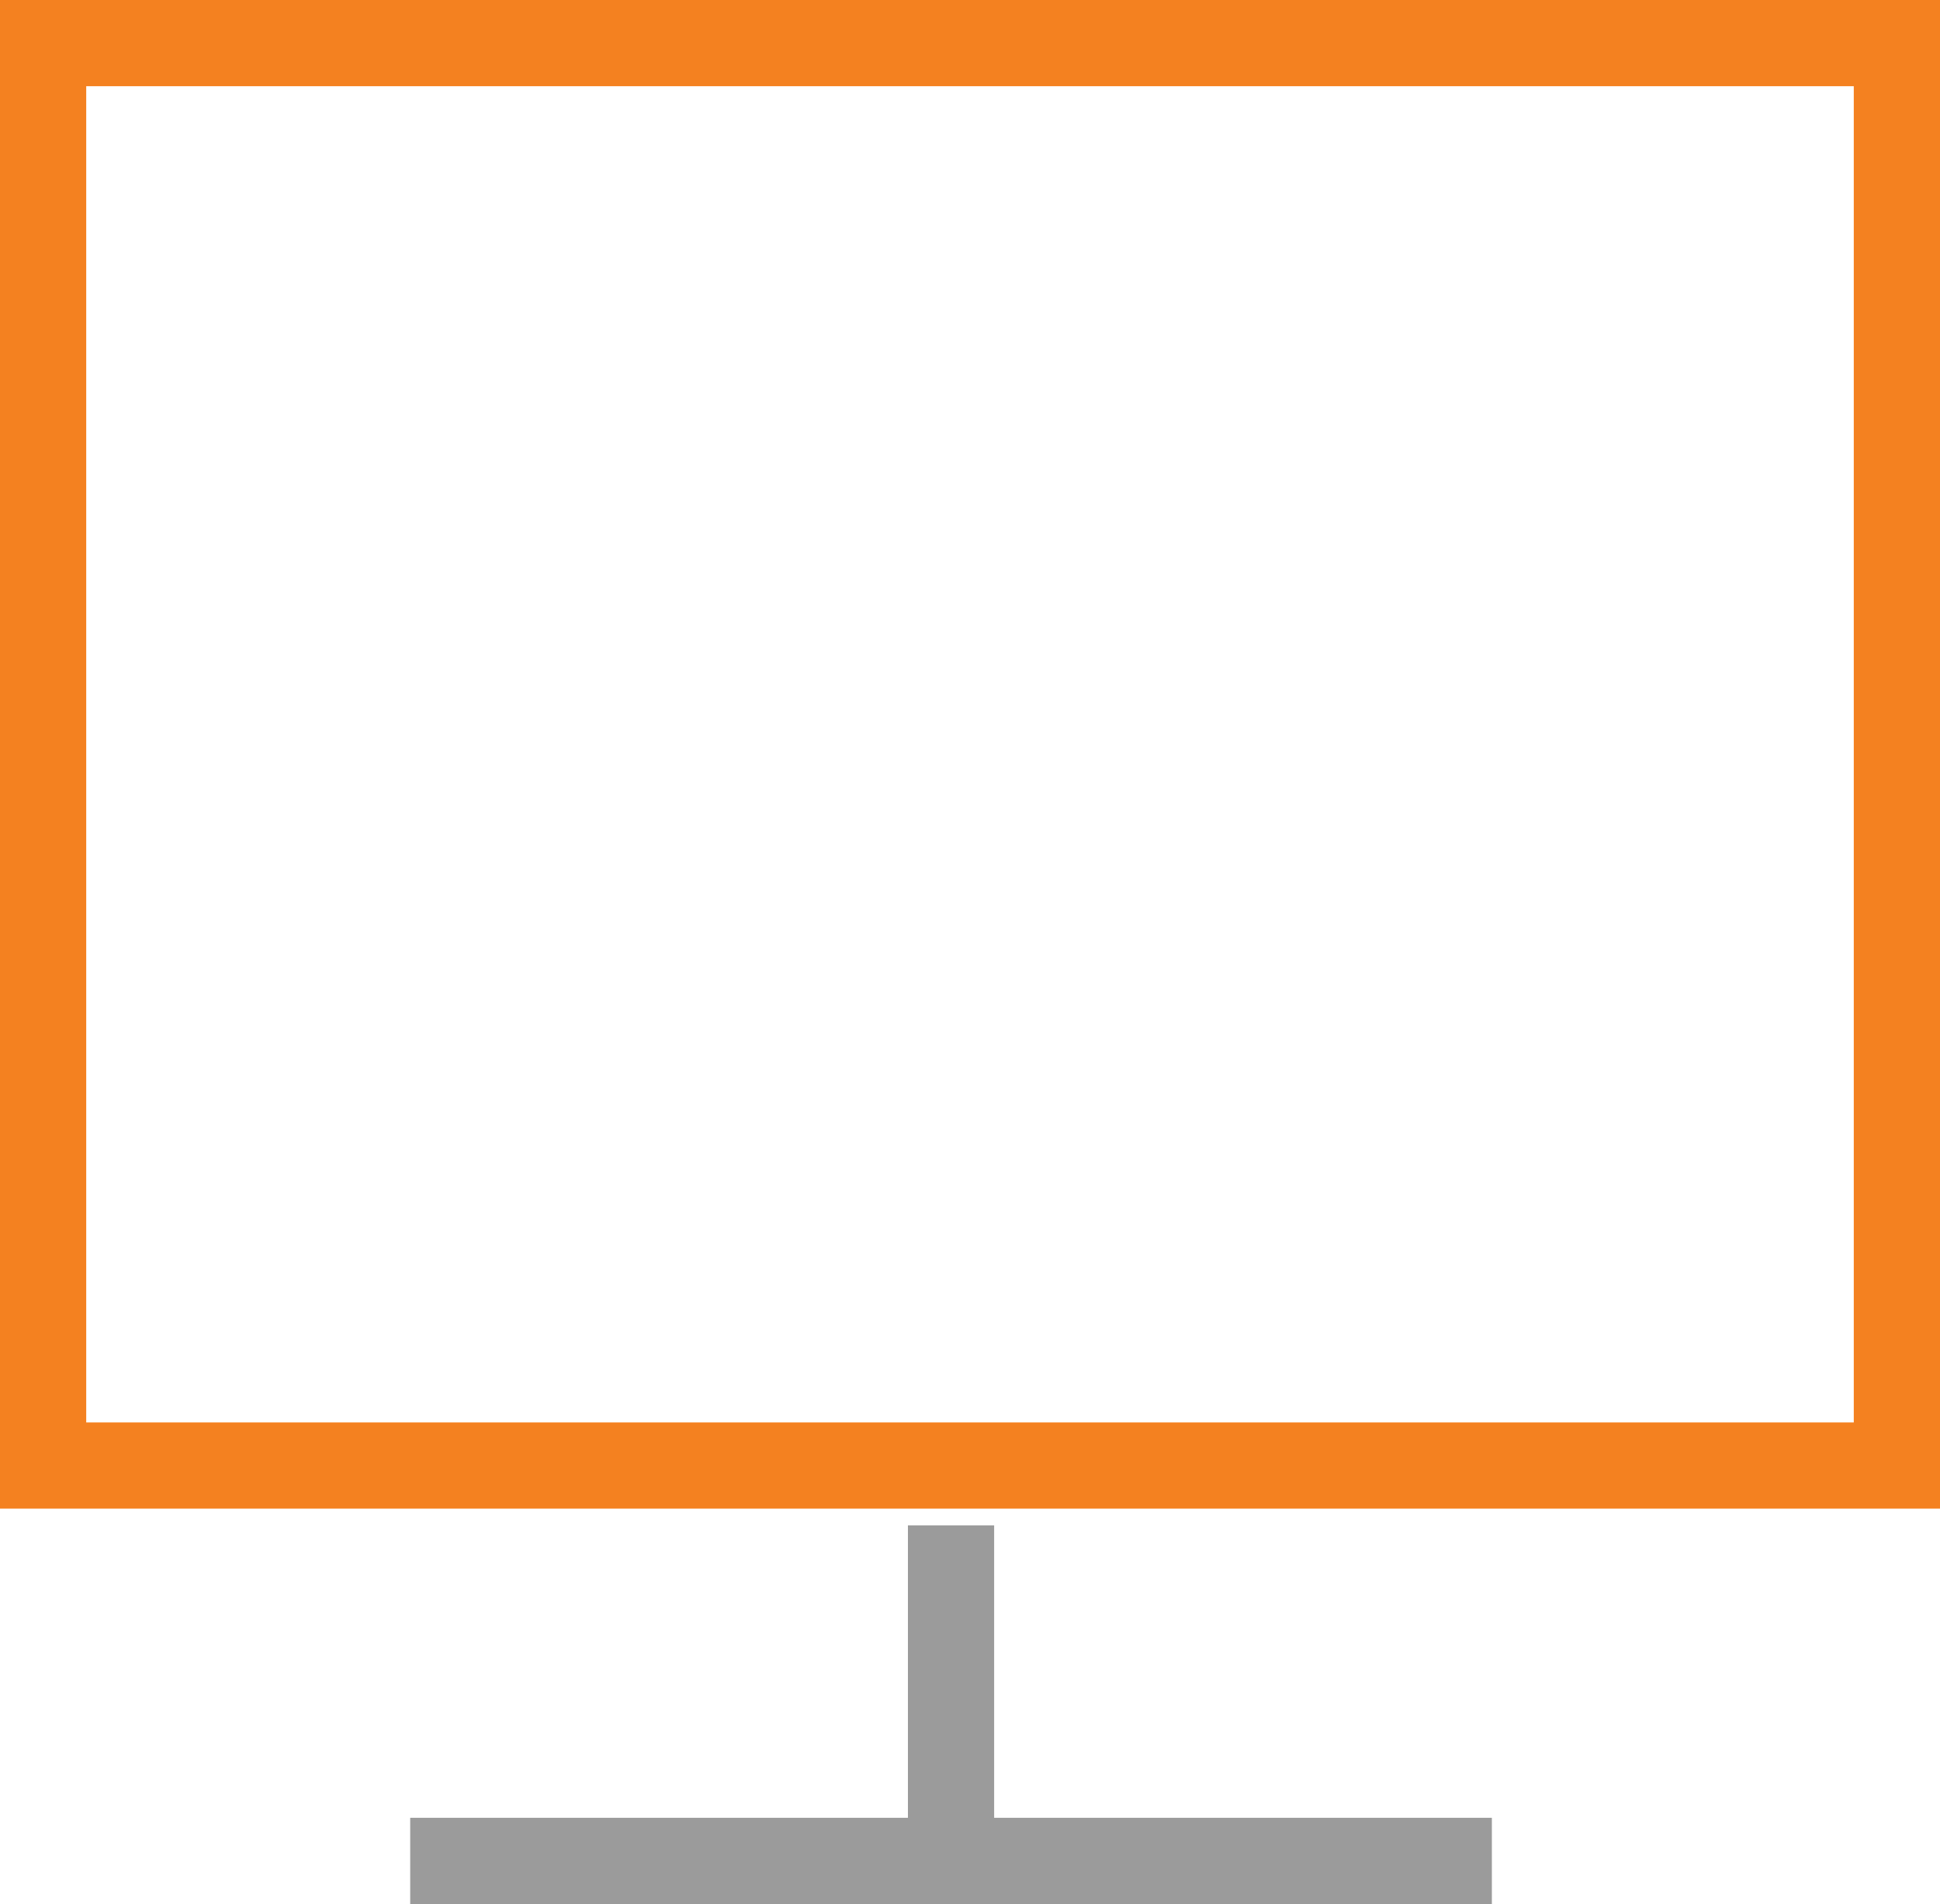 <svg id="Group_14404" data-name="Group 14404" xmlns="http://www.w3.org/2000/svg" width="45" height="44.172" viewBox="0 0 45 44.172">
  <g id="Rectangle_4203" data-name="Rectangle 4203" fill="none" stroke="#f48120" stroke-miterlimit="10" stroke-width="2">
    <rect width="45" height="35" stroke="none"/>
    <rect x="1" y="1" width="43" height="33" fill="none"/>
  </g>
  <line id="Line_314" data-name="Line 314" y1="7.783" transform="translate(22.06 35.389)" fill="none" stroke="#9b9b9b" stroke-miterlimit="10" stroke-width="2"/>
  <line id="Line_315" data-name="Line 315" x1="25.09" transform="translate(9.515 43.172)" fill="none" stroke="#9b9b9b" stroke-miterlimit="10" stroke-width="2"/>
</svg>
